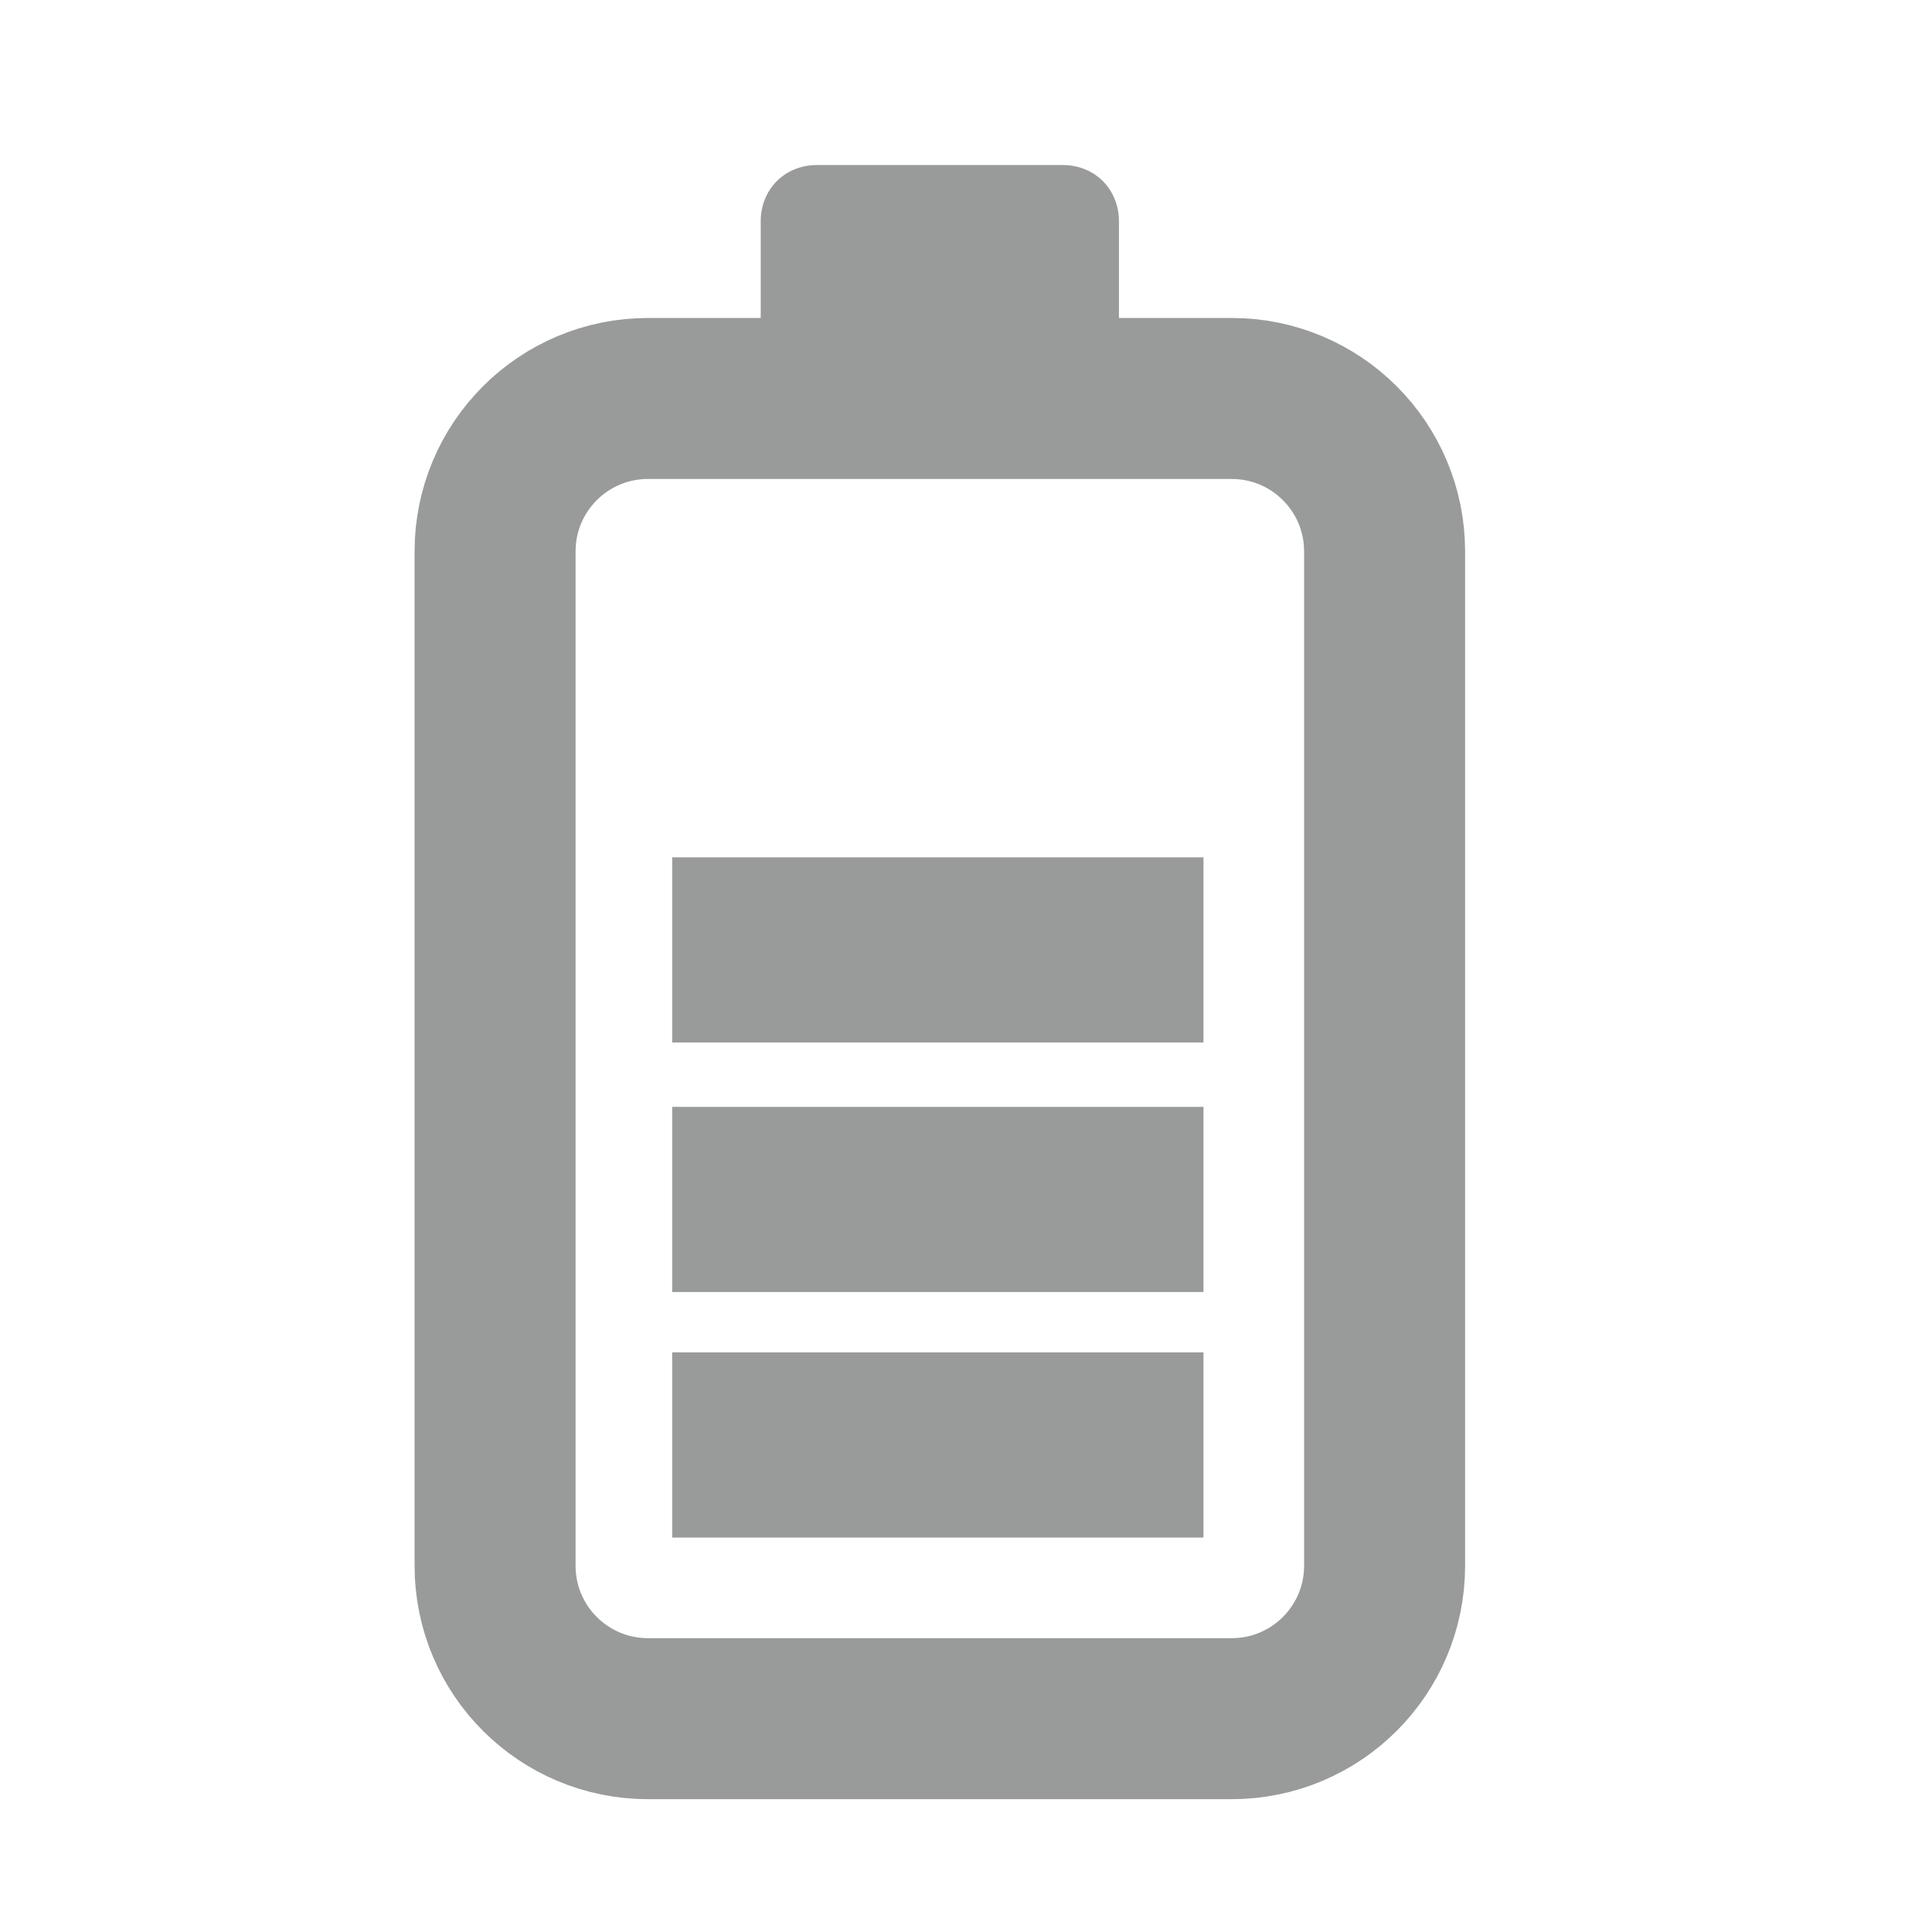 <?xml version="1.0" encoding="utf-8"?>
<!-- Generator: Adobe Illustrator 23.0.6, SVG Export Plug-In . SVG Version: 6.00 Build 0)  -->
<svg version="1.1" xmlns="http://www.w3.org/2000/svg" xmlns:xlink="http://www.w3.org/1999/xlink" x="0px" y="0px"
	 viewBox="0 0 48 48" style="enable-background:new 0 0 48 48;" xml:space="preserve">
<style type="text/css">
	.st0{fill:#989A9A;}
	.st1{fill:none;stroke:#000000;stroke-width:9;stroke-miterlimit:10;}
	.st2{fill:none;stroke:#000000;stroke-width:9.51;stroke-linecap:round;stroke-linejoin:round;stroke-miterlimit:10;}
	.st3{fill:none;stroke:#000000;stroke-width:7.829;stroke-linecap:round;stroke-linejoin:round;stroke-miterlimit:10;}
	.st4{fill:#FFFFFF;}
	.st5{fill:none;stroke:#000000;stroke-width:7.463;stroke-linecap:round;stroke-linejoin:round;stroke-miterlimit:10;}
	.st6{fill:none;stroke:#000000;stroke-width:7;stroke-miterlimit:10;}
	.st7{stroke:#FFFFFF;stroke-width:3;stroke-miterlimit:10;}
	.st8{fill:#2D2D2D;}
	.st9{fill:#999A9A;}
	.st10{clip-path:url(#SVGID_2_);}
	.st11{fill:none;}
	.st12{fill:#2D2D2E;}
	.st13{fill:none;stroke:#999A9A;stroke-width:2.5;stroke-linecap:round;stroke-miterlimit:10;}
	.st14{fill:none;stroke:#999A9A;stroke-width:1.25;stroke-linecap:round;stroke-miterlimit:10;}
	.st15{fill:#FFFFFF;stroke:#999A9A;stroke-width:3;stroke-miterlimit:10;}
	.st16{fill:#FFFFFF;stroke:#999A9A;stroke-width:3.246;stroke-miterlimit:10;}
	.st17{fill:none;stroke:#999A9A;stroke-width:4;stroke-miterlimit:10;}
	.st18{fill:#FFFFFF;stroke:#999A9A;stroke-width:1.5;stroke-miterlimit:10;}
	.st19{fill:#FFFFFF;stroke:#999A9A;stroke-width:1.623;stroke-miterlimit:10;}
	.st20{fill:#FFFFFF;stroke:#999A9A;stroke-width:2;stroke-miterlimit:10;}
</style>
<g id="Layer_1">
</g>
<g id="Layer_2">
	<rect class="st11" width="48" height="48"/>
	<path class="st17" d="M30.6,42.7H16.1c-2.1,0-3.8-1.7-3.8-3.8V13.7c0-2.1,1.7-3.8,3.8-3.8h14.5c2.1,0,3.8,1.7,3.8,3.8v25.2
		C34.4,41,32.7,42.7,30.6,42.7z"/>
	<path class="st9" d="M26.4,10.3h-6.1c-0.8,0-1.4-0.6-1.4-1.4V5.5c0-0.8,0.6-1.4,1.4-1.4h6.1c0.8,0,1.4,0.6,1.4,1.4V9
		C27.8,9.7,27.2,10.3,26.4,10.3z"/>
	<rect x="16.7" y="33.6" class="st9" width="13.2" height="4.6"/>
	<rect x="16.7" y="27.5" class="st9" width="13.2" height="4.6"/>
	<rect x="16.7" y="21.3" class="st9" width="13.2" height="4.6"/>
</g>
<g id="Layer_3">
</g>
<g id="Layer_4">
</g>
</svg>
